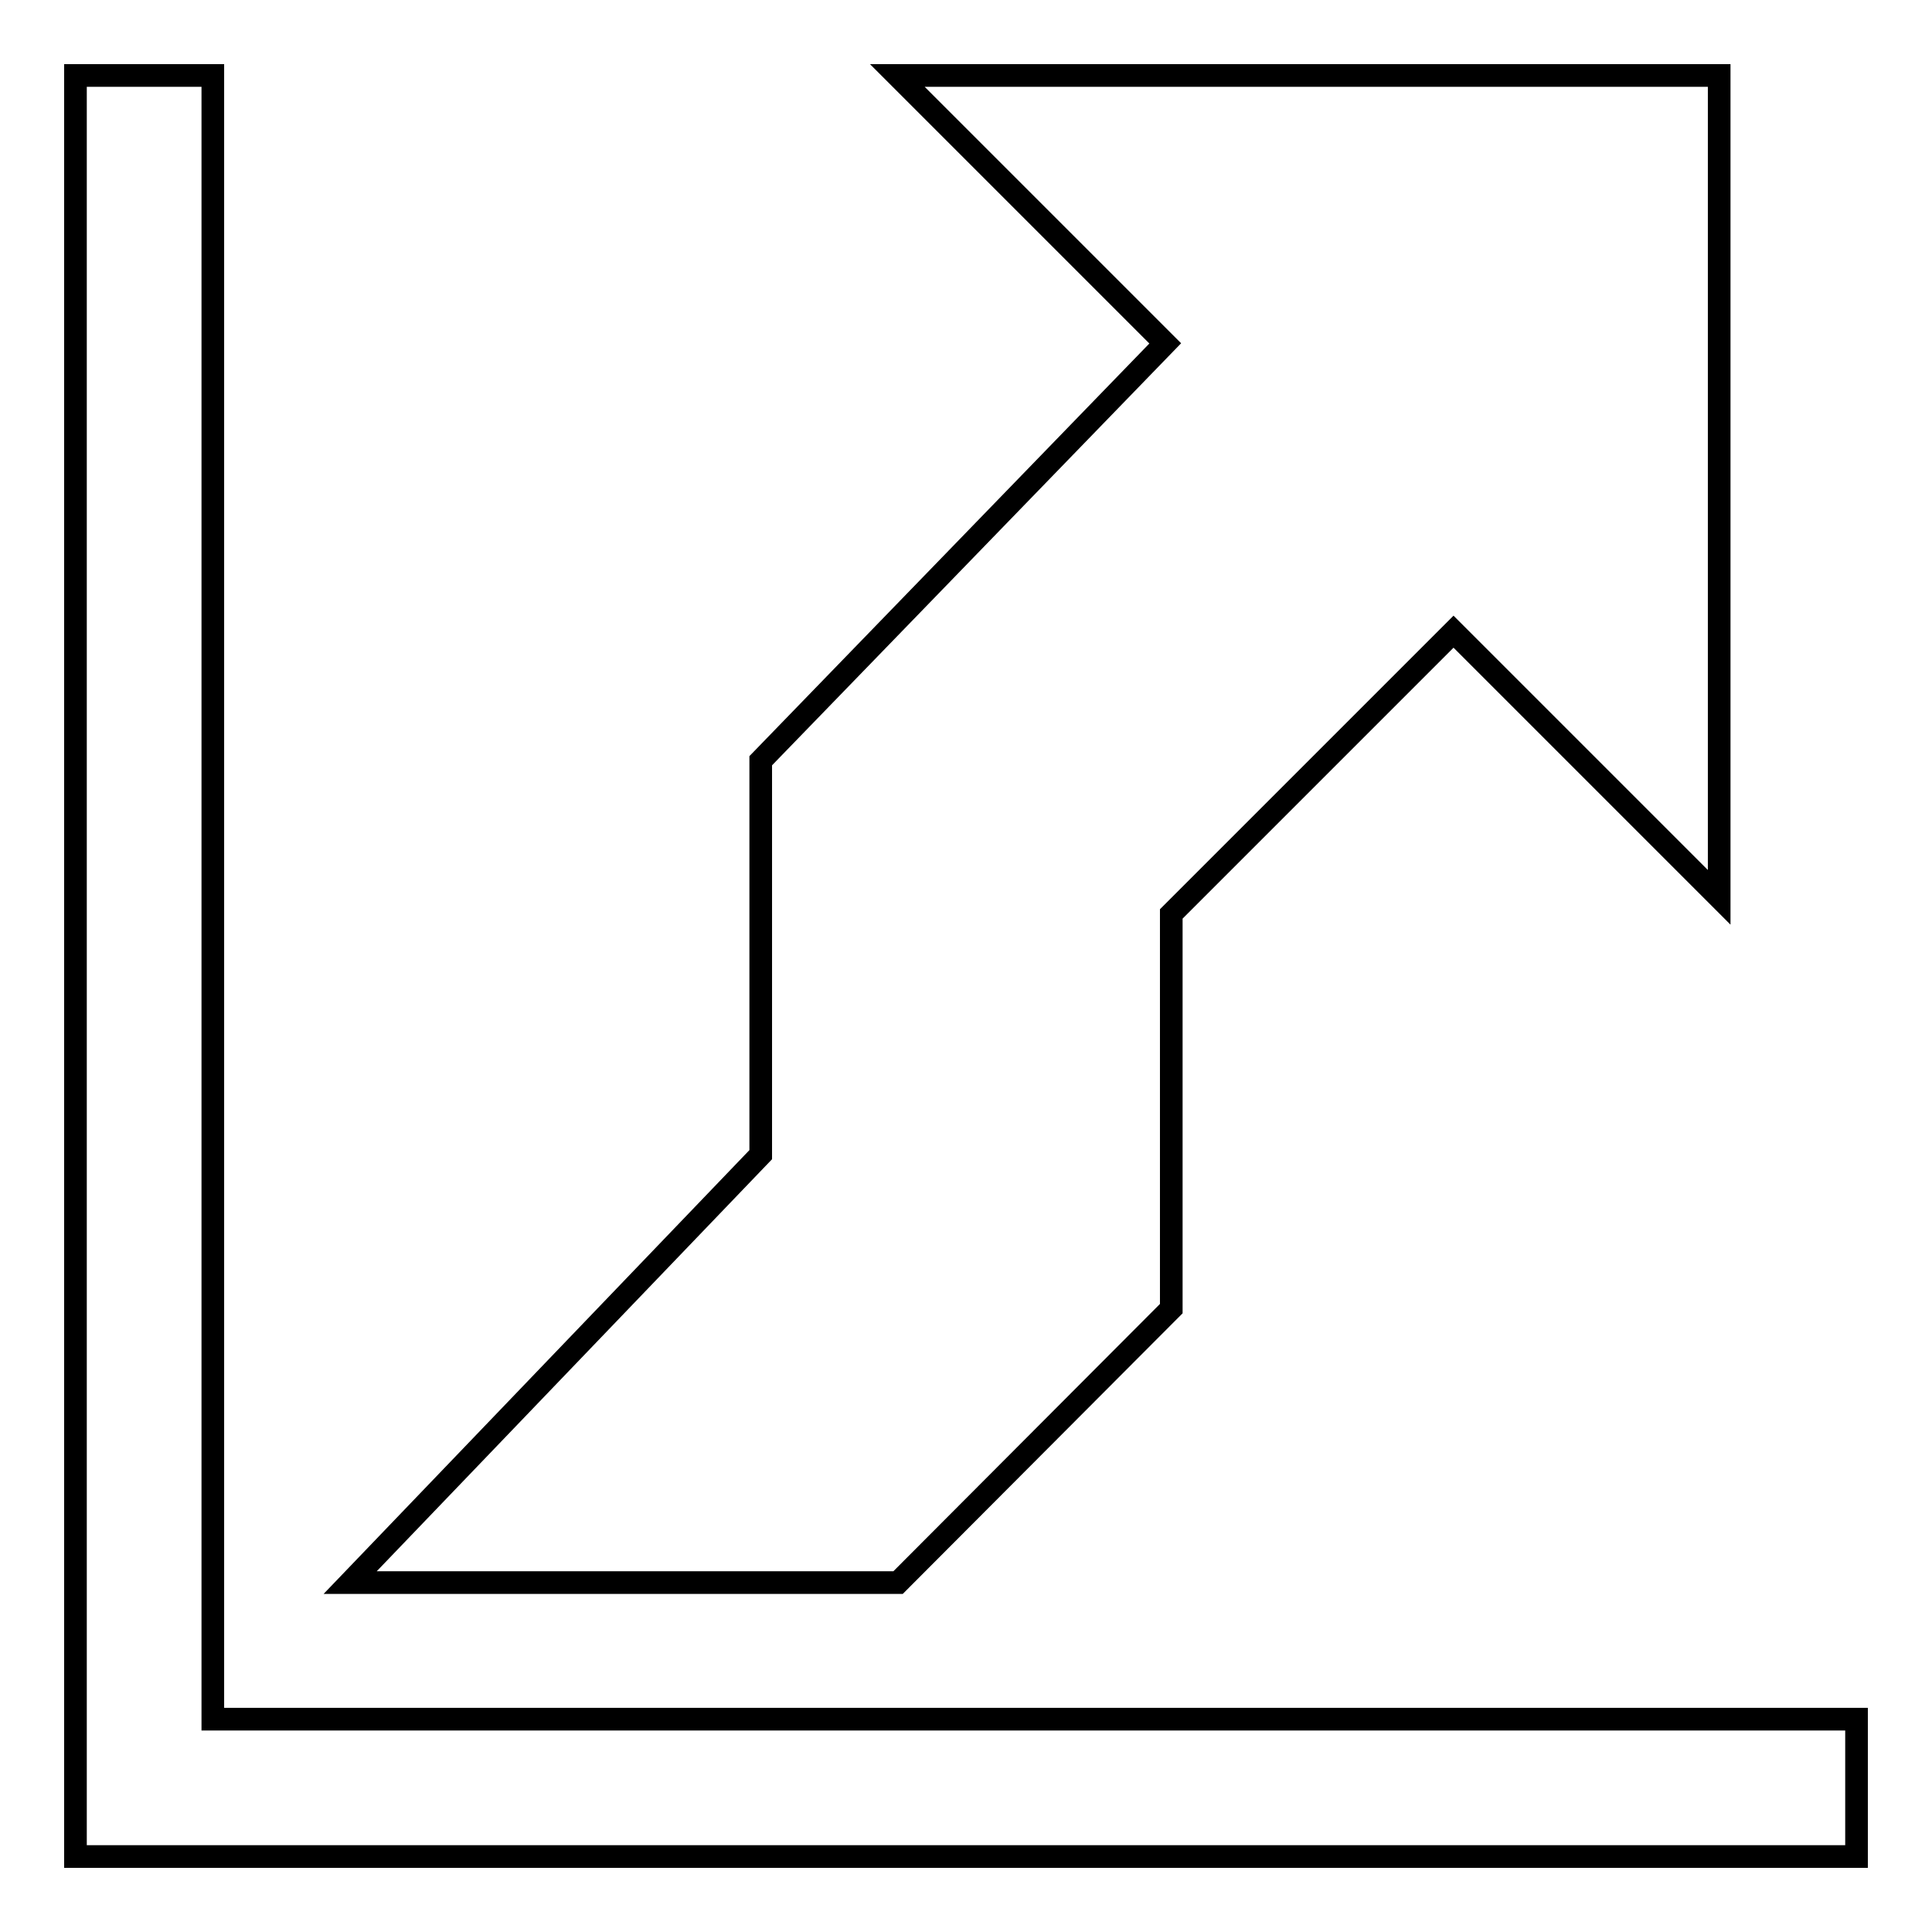 <?xml version="1.0" encoding="utf-8"?>
<!-- Svg Vector Icons : http://www.onlinewebfonts.com/icon -->
<!DOCTYPE svg PUBLIC "-//W3C//DTD SVG 1.1//EN" "http://www.w3.org/Graphics/SVG/1.1/DTD/svg11.dtd">
<svg version="1.1" xmlns="http://www.w3.org/2000/svg" xmlns:xlink="http://www.w3.org/1999/xlink" x="0px" y="0px" viewBox="0 0 256 256" enable-background="new 0 0 256 256" xml:space="preserve">
<g><g><path stroke-width="3" fill-opacity="0" stroke="#000000"  d="M155.2,173.4v-52.3l37.4-37.4l35.2,35.2V10H118.9l35.5,35.5l-53.6,55.3V153l-54.4,56.7h72.6L155.2,173.4z M28.2,227.8V10H10v236h236v-18.2H28.2z"/></g></g>
</svg>